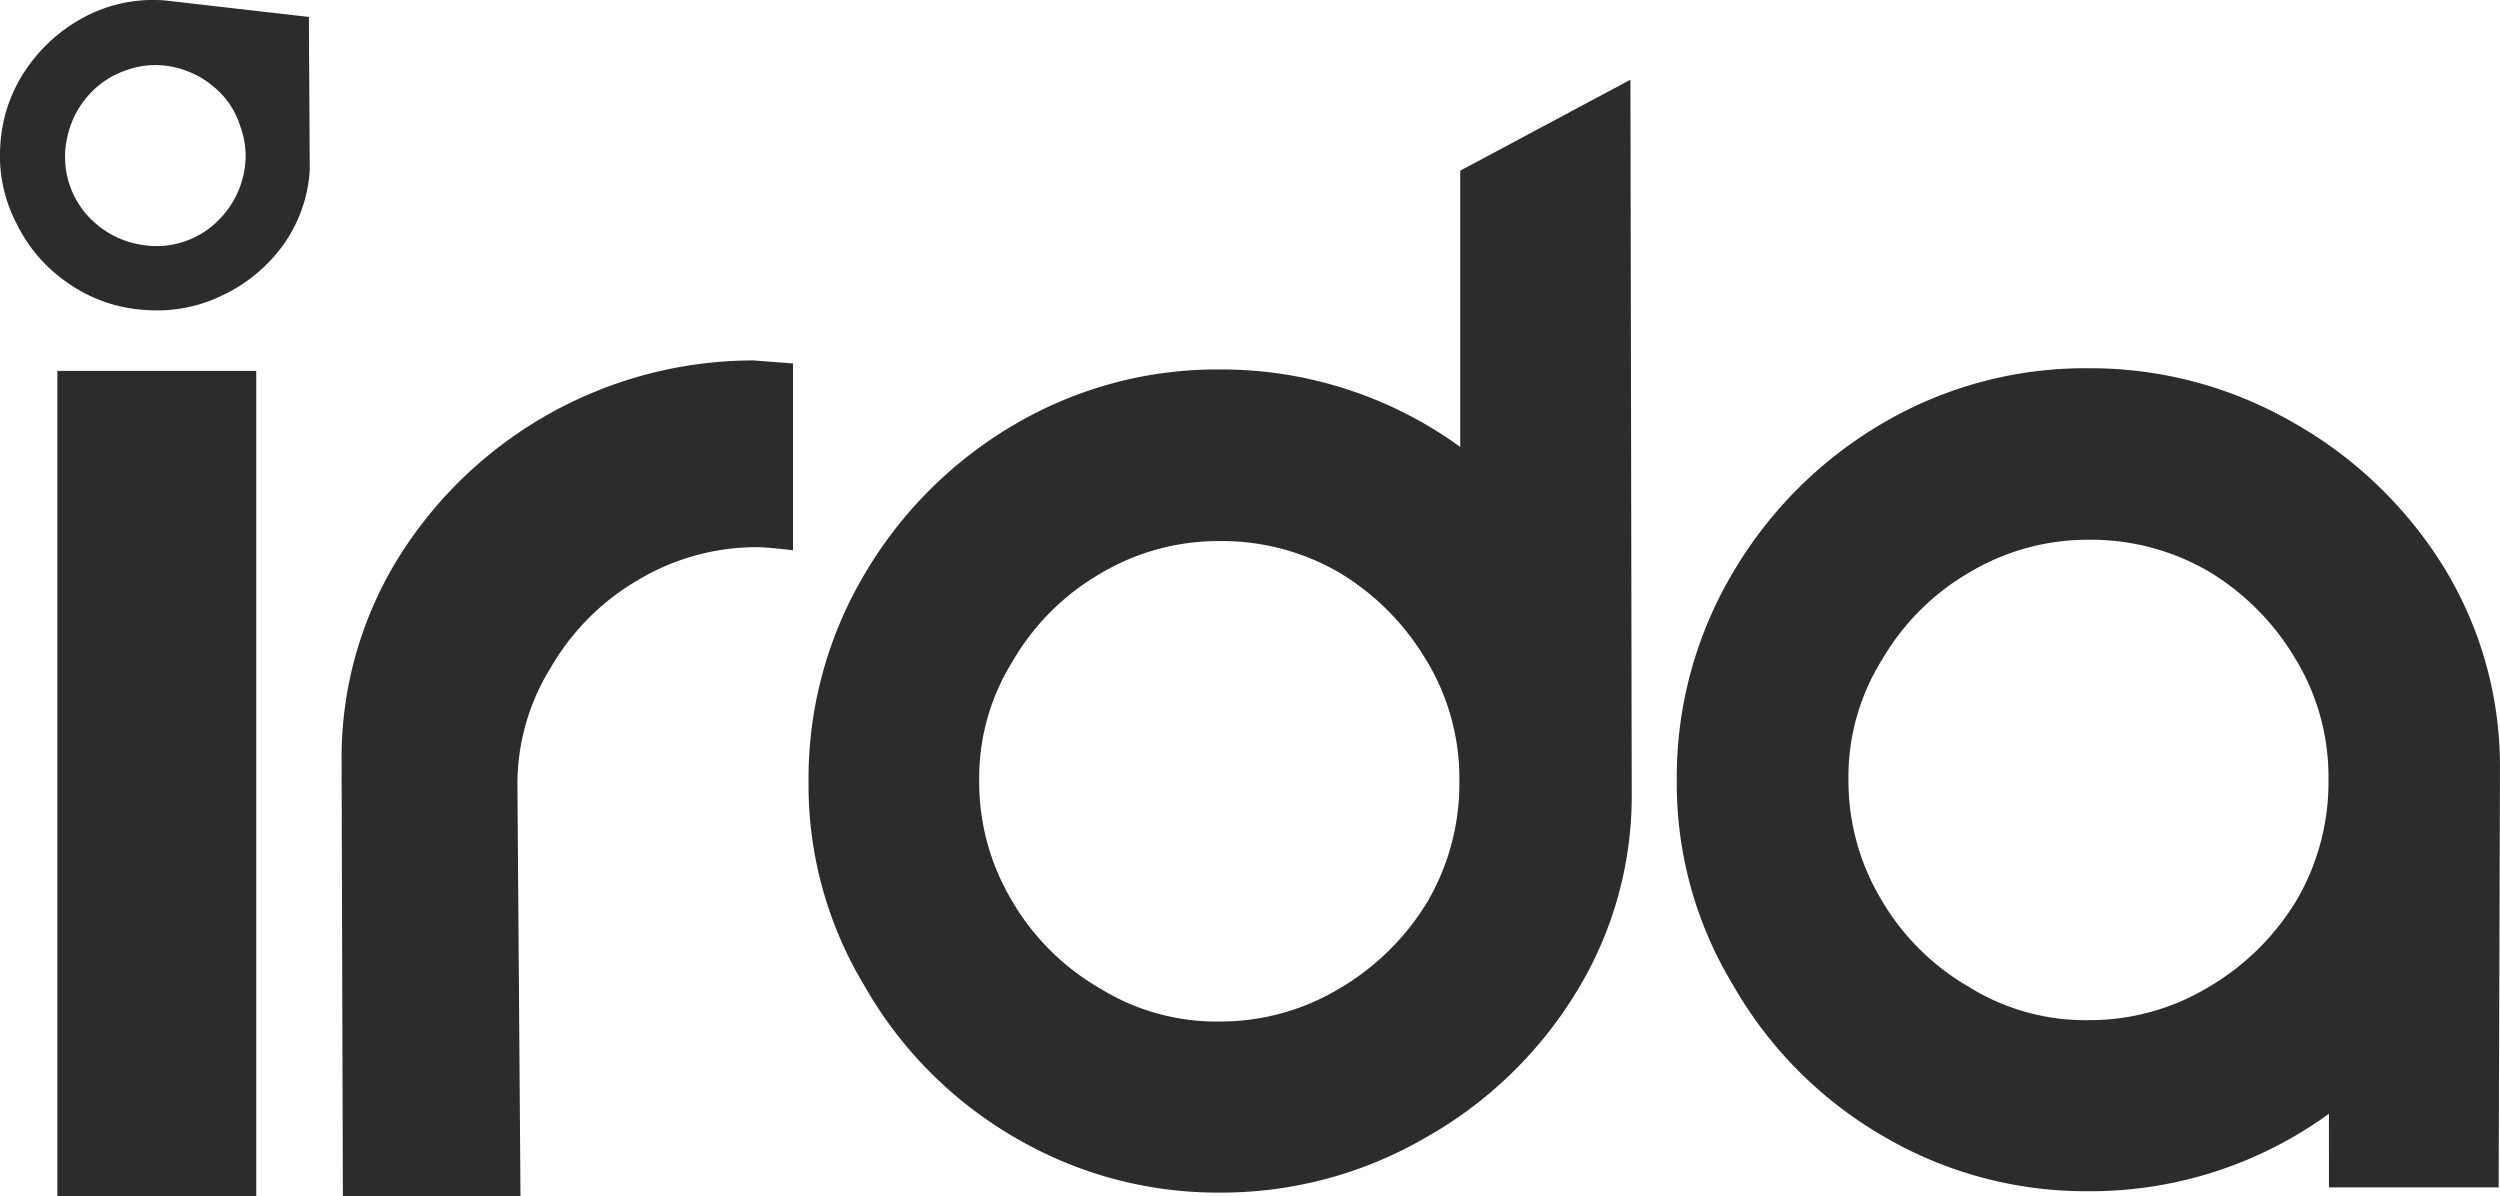 <?xml version="1.0" encoding="UTF-8"?> <svg xmlns="http://www.w3.org/2000/svg" xmlns:xlink="http://www.w3.org/1999/xlink" id="_2_LOGO_2" data-name="2_LOGO_2" width="171.651" height="82.127" viewBox="0 0 171.651 82.127"><defs><clipPath id="clip-path"><rect id="Rectangle_50" data-name="Rectangle 50" width="171.651" height="82.127" fill="none"></rect></clipPath></defs><rect id="Rectangle_49" data-name="Rectangle 49" width="13.657" height="56.662" transform="translate(3.938 25.465)" fill="#2c2c2c"></rect><g id="Groupe_4059" data-name="Groupe 4059"><g id="Groupe_4058" data-name="Groupe 4058" clip-path="url(#clip-path)"><path id="Tracé_102" data-name="Tracé 102" d="M109.435,95.841c-1.255-.149-2.062-.209-2.391-.209a15.851,15.851,0,0,0-8.189,2.241,16.541,16.541,0,0,0-6.005,6.006,15.164,15.164,0,0,0-2.3,8.248l.209,28.062H78.564l-.089-29.945a26.077,26.077,0,0,1,3.8-13.717,28.735,28.735,0,0,1,24.477-13.717l2.719.209V95.841Z" transform="translate(-55.022 -58.063)" fill="#2c2c2c"></path><path id="Tracé_103" data-name="Tracé 103" d="M228.237,58.267a17.262,17.262,0,0,0-6.007-6.1,16.064,16.064,0,0,0-8.248-2.179,15.851,15.851,0,0,0-8.191,2.239,16.541,16.541,0,0,0-6.007,6.007,15.164,15.164,0,0,0-2.3,8.248,15.851,15.851,0,0,0,2.242,8.189,16.542,16.542,0,0,0,6.011,6.006,15.164,15.164,0,0,0,8.248,2.3,15.851,15.851,0,0,0,8.189-2.241,17.262,17.262,0,0,0,6.1-6.007,16.064,16.064,0,0,0,2.179-8.248,15.647,15.647,0,0,0-2.211-8.218m14.046,9.026a25.719,25.719,0,0,1-3.8,13.657,28.5,28.5,0,0,1-10.37,10.012,27.918,27.918,0,0,1-14.076,3.765,27.472,27.472,0,0,1-14.136-3.8,28.054,28.054,0,0,1-10.283-10.37,26.65,26.65,0,0,1-3.856-14.076,27.472,27.472,0,0,1,3.8-14.136,28.747,28.747,0,0,1,10.37-10.37,27.442,27.442,0,0,1,14.076-3.765,27.914,27.914,0,0,1,16.5,5.32V24.557l11.685-6.246Z" transform="translate(-130.252 -12.839)" fill="#2c2c2c"></path><path id="Tracé_104" data-name="Tracé 104" d="M427.795,104.662a17.262,17.262,0,0,0-6.007-6.1,16.064,16.064,0,0,0-8.248-2.179,15.852,15.852,0,0,0-8.189,2.241,16.542,16.542,0,0,0-6.007,6.007,15.164,15.164,0,0,0-2.3,8.248,15.852,15.852,0,0,0,2.242,8.189,16.541,16.541,0,0,0,6,6,15.164,15.164,0,0,0,8.248,2.3,15.851,15.851,0,0,0,8.189-2.242,17.261,17.261,0,0,0,6.1-6.007,16.064,16.064,0,0,0,2.18-8.248,15.572,15.572,0,0,0-2.211-8.218m2.241,31.14a27.85,27.85,0,0,1-16.5,5.32,27.472,27.472,0,0,1-14.136-3.8,28.054,28.054,0,0,1-10.283-10.37,26.65,26.65,0,0,1-3.856-14.076,27.472,27.472,0,0,1,3.8-14.136,28.748,28.748,0,0,1,10.37-10.37A27.442,27.442,0,0,1,413.5,84.607a27.892,27.892,0,0,1,14.046,3.706,28.81,28.81,0,0,1,10.376,9.953,26.144,26.144,0,0,1,3.856,13.777l-.089,28.809H430.036Z" transform="translate(-270.129 -59.323)" fill="#2c2c2c"></path><path id="Tracé_105" data-name="Tracé 105" d="M14.693,5.978a6.266,6.266,0,0,0-2.9-1.4,5.851,5.851,0,0,0-3.2.269,5.991,5.991,0,0,0-2.63,1.823A6.252,6.252,0,0,0,4.591,9.535a6.015,6.015,0,0,0,2.032,5.857,6.252,6.252,0,0,0,2.869,1.375,6.015,6.015,0,0,0,5.858-2.032,6.266,6.266,0,0,0,1.4-2.9,5.851,5.851,0,0,0-.269-3.2,5.633,5.633,0,0,0-1.792-2.661m6.515-4.812.06,10.52A9.888,9.888,0,0,1,19.5,16.737a10.781,10.781,0,0,1-4.154,3.5A10.175,10.175,0,0,1,9.972,21.28,10.265,10.265,0,0,1,4.74,19.487a10.546,10.546,0,0,1-3.616-4.154A10.045,10.045,0,0,1,.018,9.954a10.265,10.265,0,0,1,1.793-5.23A11.117,11.117,0,0,1,5.965,1.078,10.065,10.065,0,0,1,11.345.032Z" transform="translate(0.004 0.001)" fill="#2c2c2c"></path></g></g></svg> 